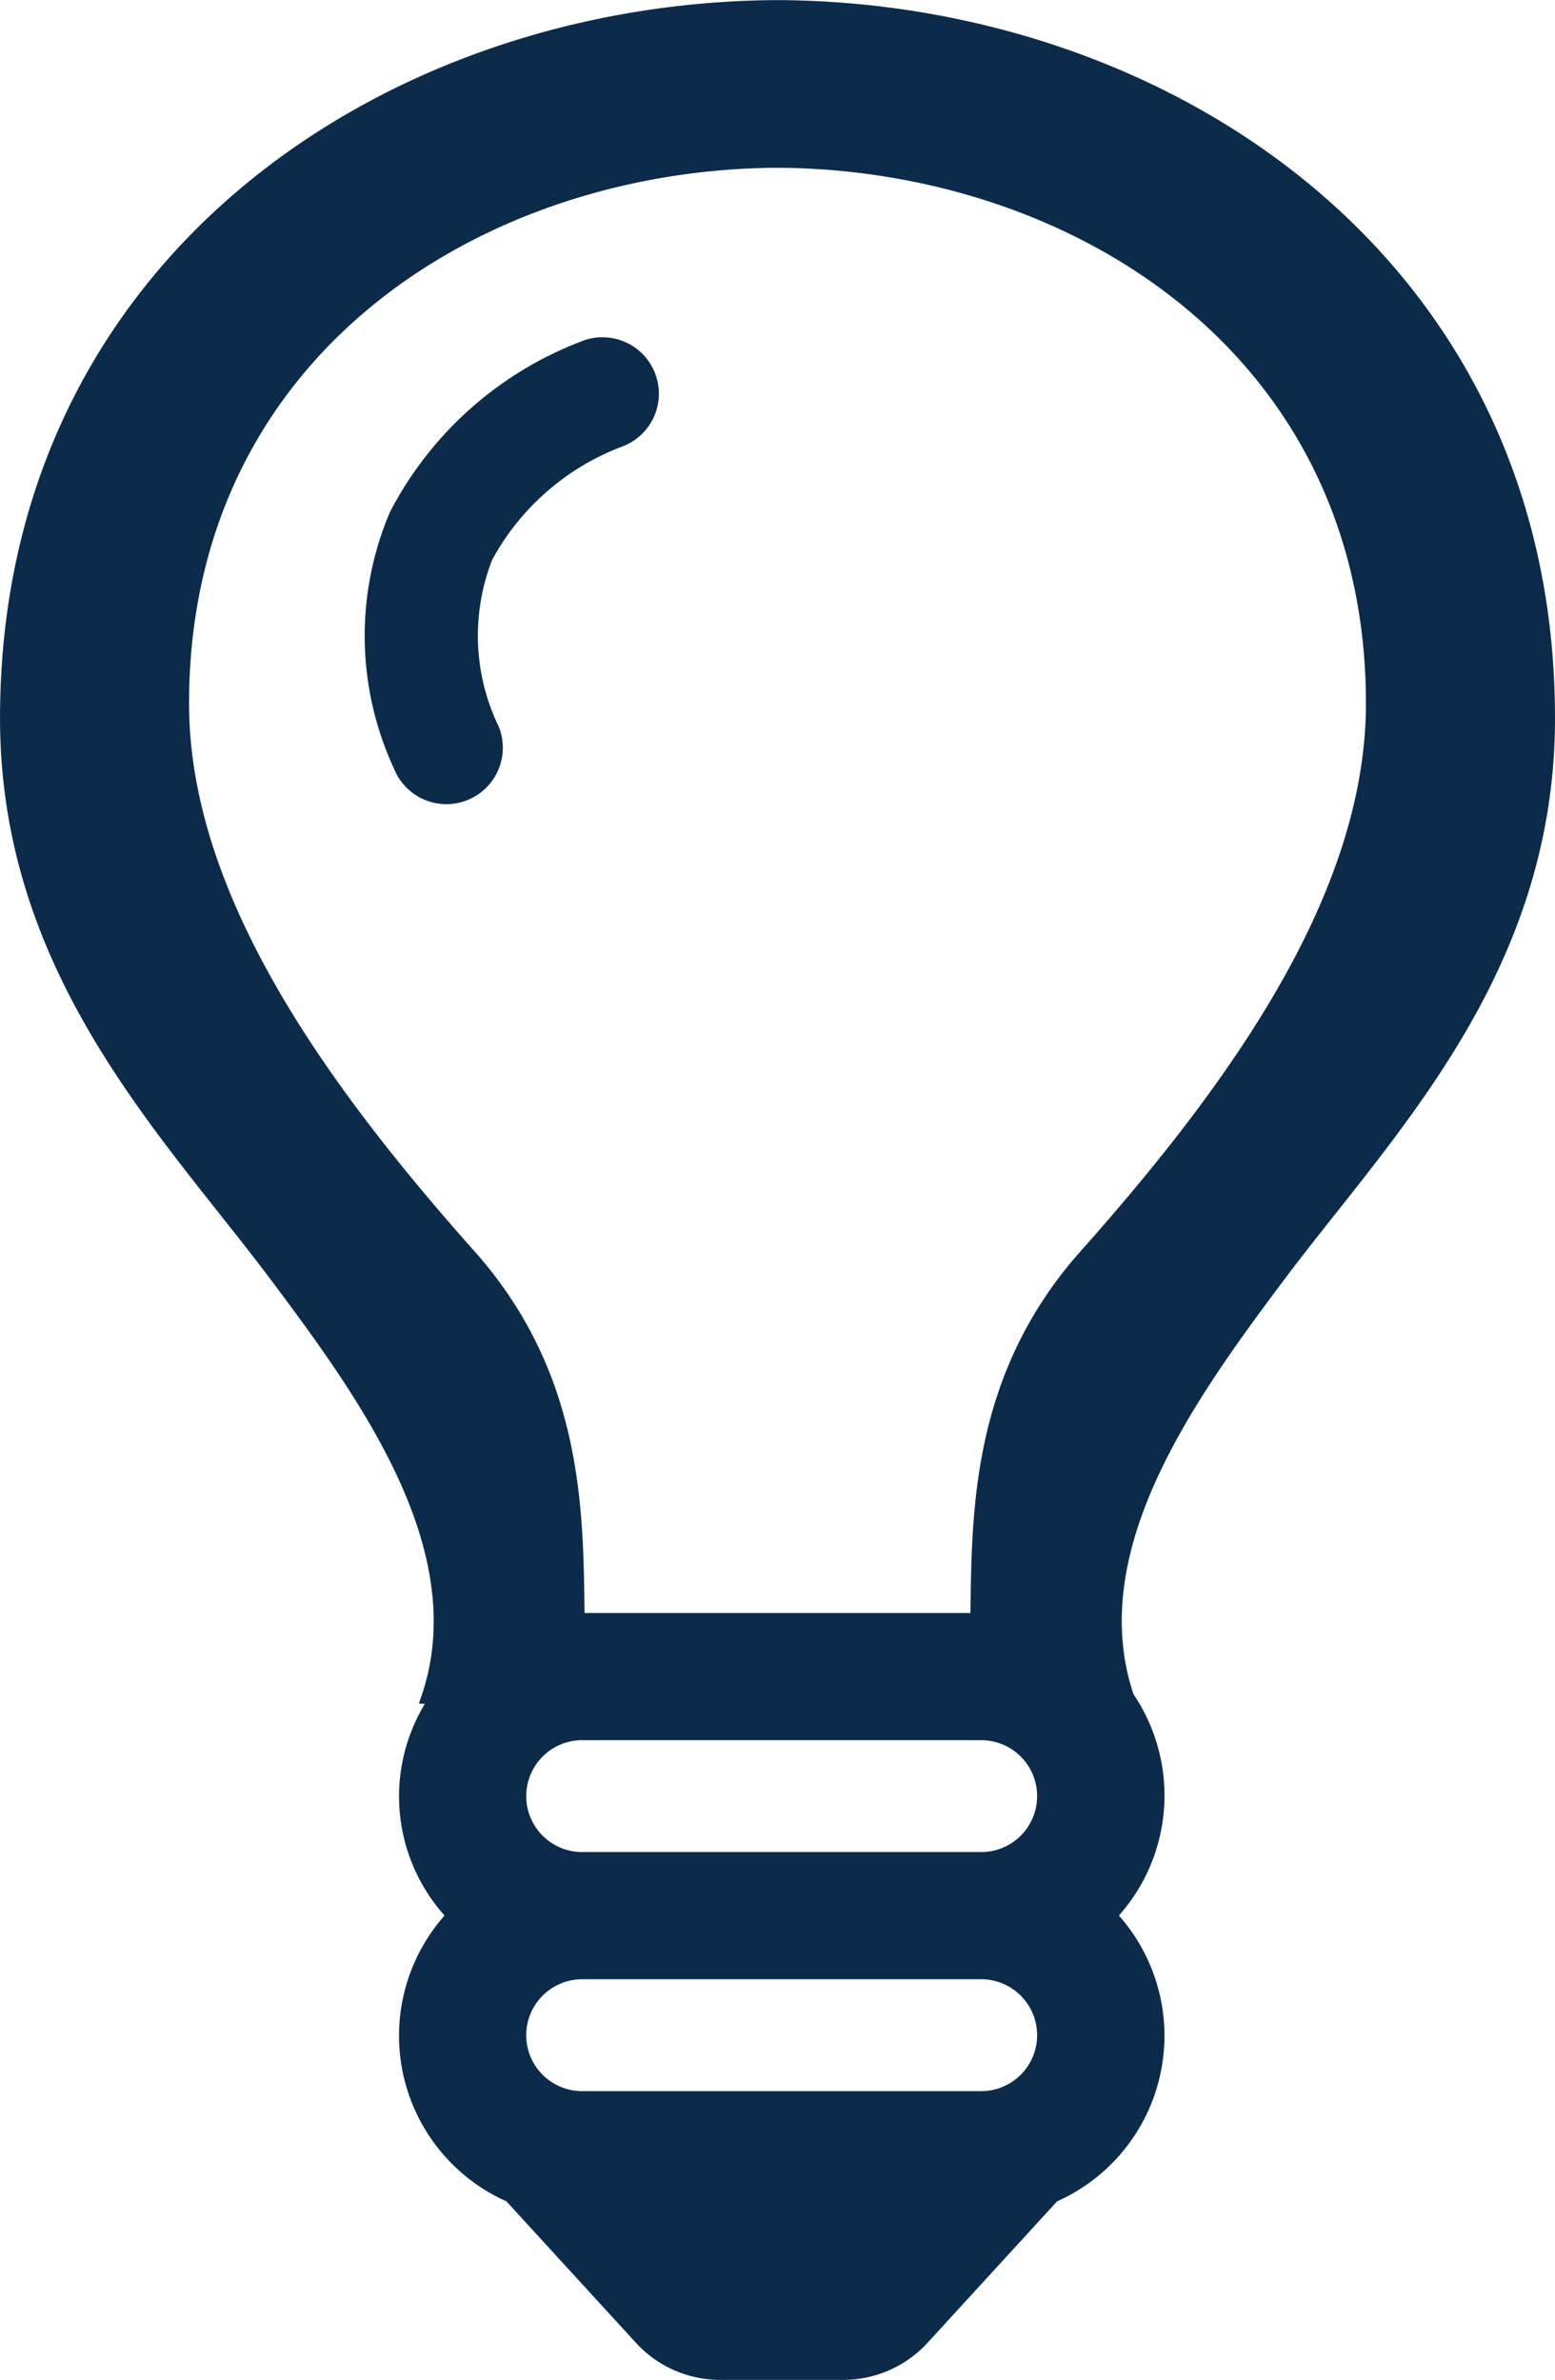 <svg xmlns="http://www.w3.org/2000/svg" width="48.469" height="74.196" viewBox="0 0 48.469 74.196">
  <g id="Group_118630" data-name="Group 118630" transform="translate(-0.001)">
    <path id="Path_171891" data-name="Path 171891" d="M198.276,400.461c3.348-4.465,8.424-9.483,8.424-17.482,0-14.347-12.021-22.283-24.118-22.385v0l-.116,0-.117,0v0c-12.1.1-24.117,8.038-24.117,22.385,0,8,5.075,13.018,8.422,17.482,2.868,3.825,6.371,8.659,4.63,13.238l.19.008a5.574,5.574,0,0,0,.614,6.6,5.655,5.655,0,0,0,1.928,8.91l4.058,4.433a3.561,3.561,0,0,0,2.618,1.133H184.5a3.57,3.57,0,0,0,2.621-1.133l4.058-4.432a5.656,5.656,0,0,0,1.928-8.911,5.639,5.639,0,0,0,.454-6.9C192.066,408.919,195.468,404.207,198.276,400.461ZM164.124,382.52c0-10.921,9.207-16.654,18.342-16.7,9.135.048,18.341,5.78,18.341,16.7,0,5.893-4.188,11.785-8.9,17.084-3.384,3.807-3.384,8.057-3.428,11.271H176.451c-.042-3.214-.042-7.464-3.426-11.271C168.312,394.305,164.124,388.412,164.124,382.52Zm24.69,35.808H176.378a1.744,1.744,0,0,1,0-3.488h12.436a1.744,1.744,0,0,1,0,3.488Zm1.744,5.71a1.746,1.746,0,0,1-1.744,1.744H176.378a1.744,1.744,0,0,1,0-3.489h12.436A1.745,1.745,0,0,1,190.558,424.037Z" transform="translate(-158.23 -360.59)" fill="#0c2b4a"/>
    <path id="Path_171892" data-name="Path 171892" d="M172.107,381.7a6.509,6.509,0,0,1-.206-5.2,7.707,7.707,0,0,1,4.037-3.527,1.759,1.759,0,0,0-1.145-3.326,11.225,11.225,0,0,0-6.078,5.364,9.849,9.849,0,0,0,.128,8,1.758,1.758,0,1,0,3.265-1.308Z" transform="translate(-156.56 -359.046)" fill="#0c2b4a"/>
  </g>
</svg>
